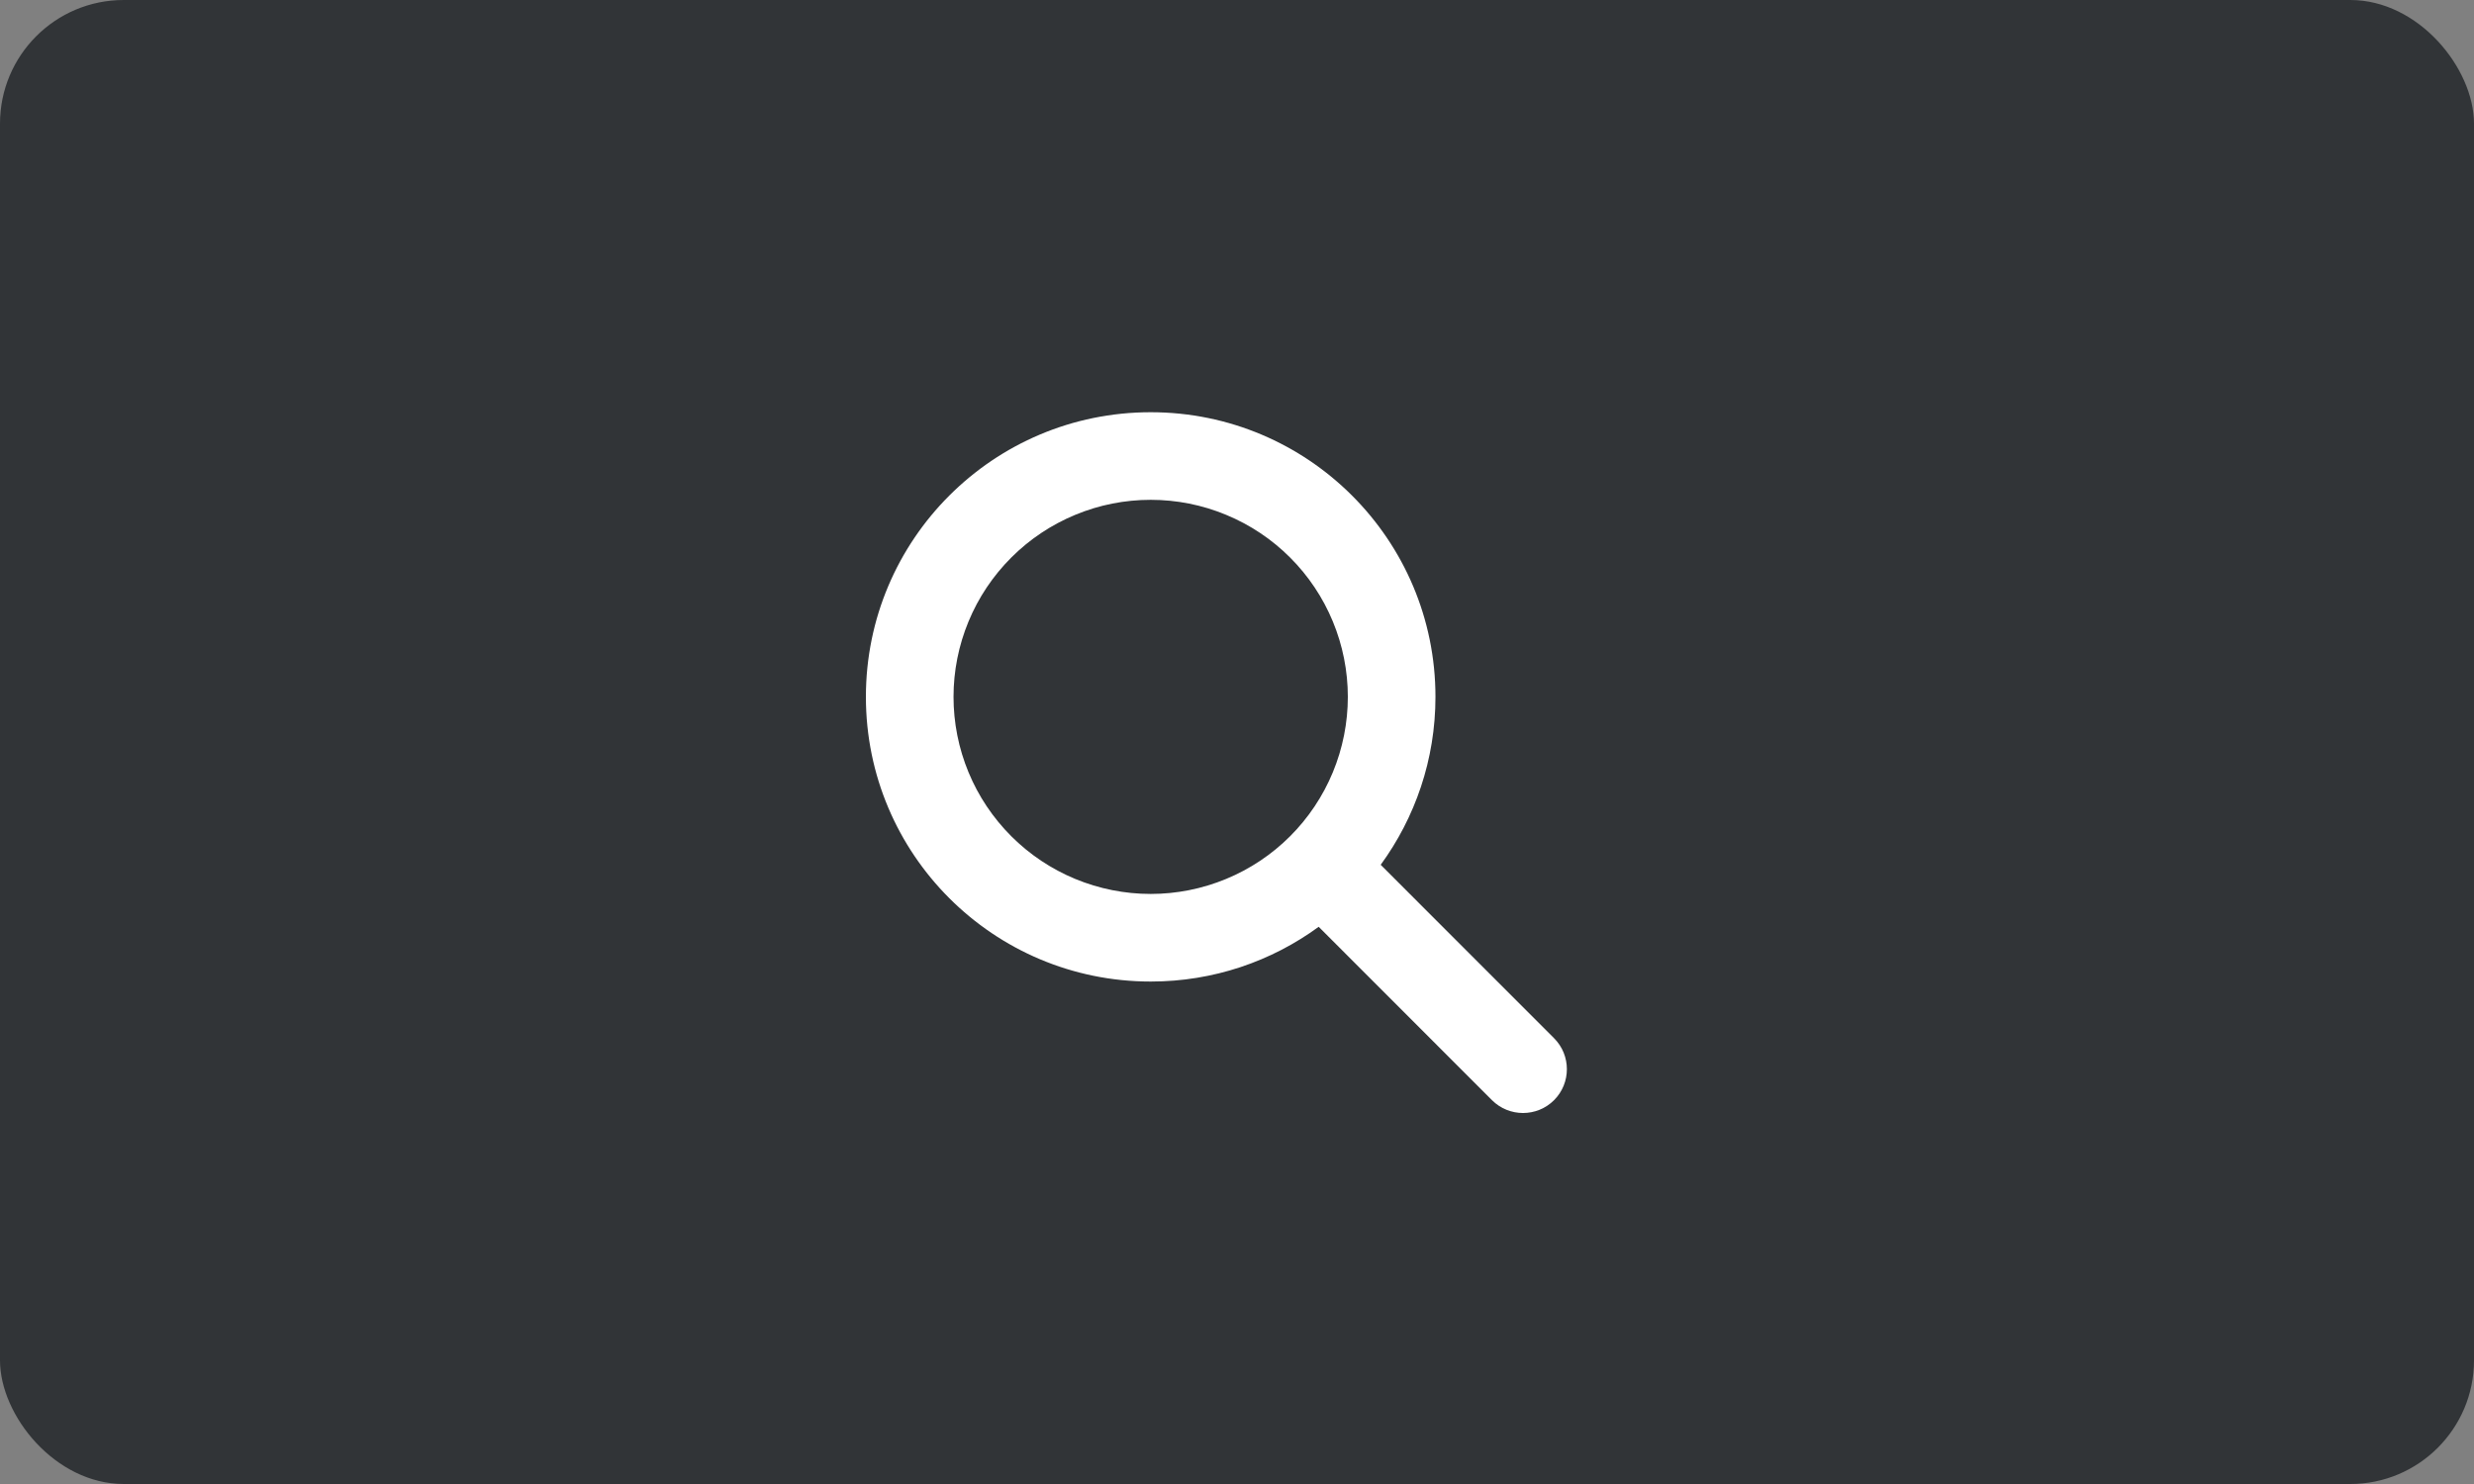 <svg width="60" height="36" viewBox="0 0 60 36" fill="none" xmlns="http://www.w3.org/2000/svg">
<rect x="0" y="0" width="60" height="36" fill="#808080" stroke="none"/>
<rect width="60" height="36" rx="3" fill="#313437"/>
<path d="M34.813 16.905C34.813 18.429 34.318 19.837 33.485 20.979L37.689 25.185C38.104 25.6 38.104 26.274 37.689 26.689C37.274 27.104 36.6 27.104 36.184 26.689L31.981 22.483C30.839 23.319 29.431 23.811 27.907 23.811C24.091 23.811 21 20.72 21 16.905C21 13.091 24.091 10 27.907 10C31.722 10 34.813 13.091 34.813 16.905ZM27.907 21.686C28.535 21.686 29.156 21.562 29.736 21.322C30.317 21.082 30.844 20.73 31.288 20.286C31.732 19.842 32.084 19.315 32.324 18.735C32.564 18.155 32.688 17.533 32.688 16.905C32.688 16.277 32.564 15.656 32.324 15.076C32.084 14.496 31.732 13.969 31.288 13.525C30.844 13.081 30.317 12.729 29.736 12.489C29.156 12.248 28.535 12.125 27.907 12.125C27.279 12.125 26.657 12.248 26.077 12.489C25.497 12.729 24.97 13.081 24.526 13.525C24.082 13.969 23.729 14.496 23.489 15.076C23.249 15.656 23.125 16.277 23.125 16.905C23.125 17.533 23.249 18.155 23.489 18.735C23.729 19.315 24.082 19.842 24.526 20.286C24.97 20.73 25.497 21.082 26.077 21.322C26.657 21.562 27.279 21.686 27.907 21.686Z" fill="white"/>
</svg>
